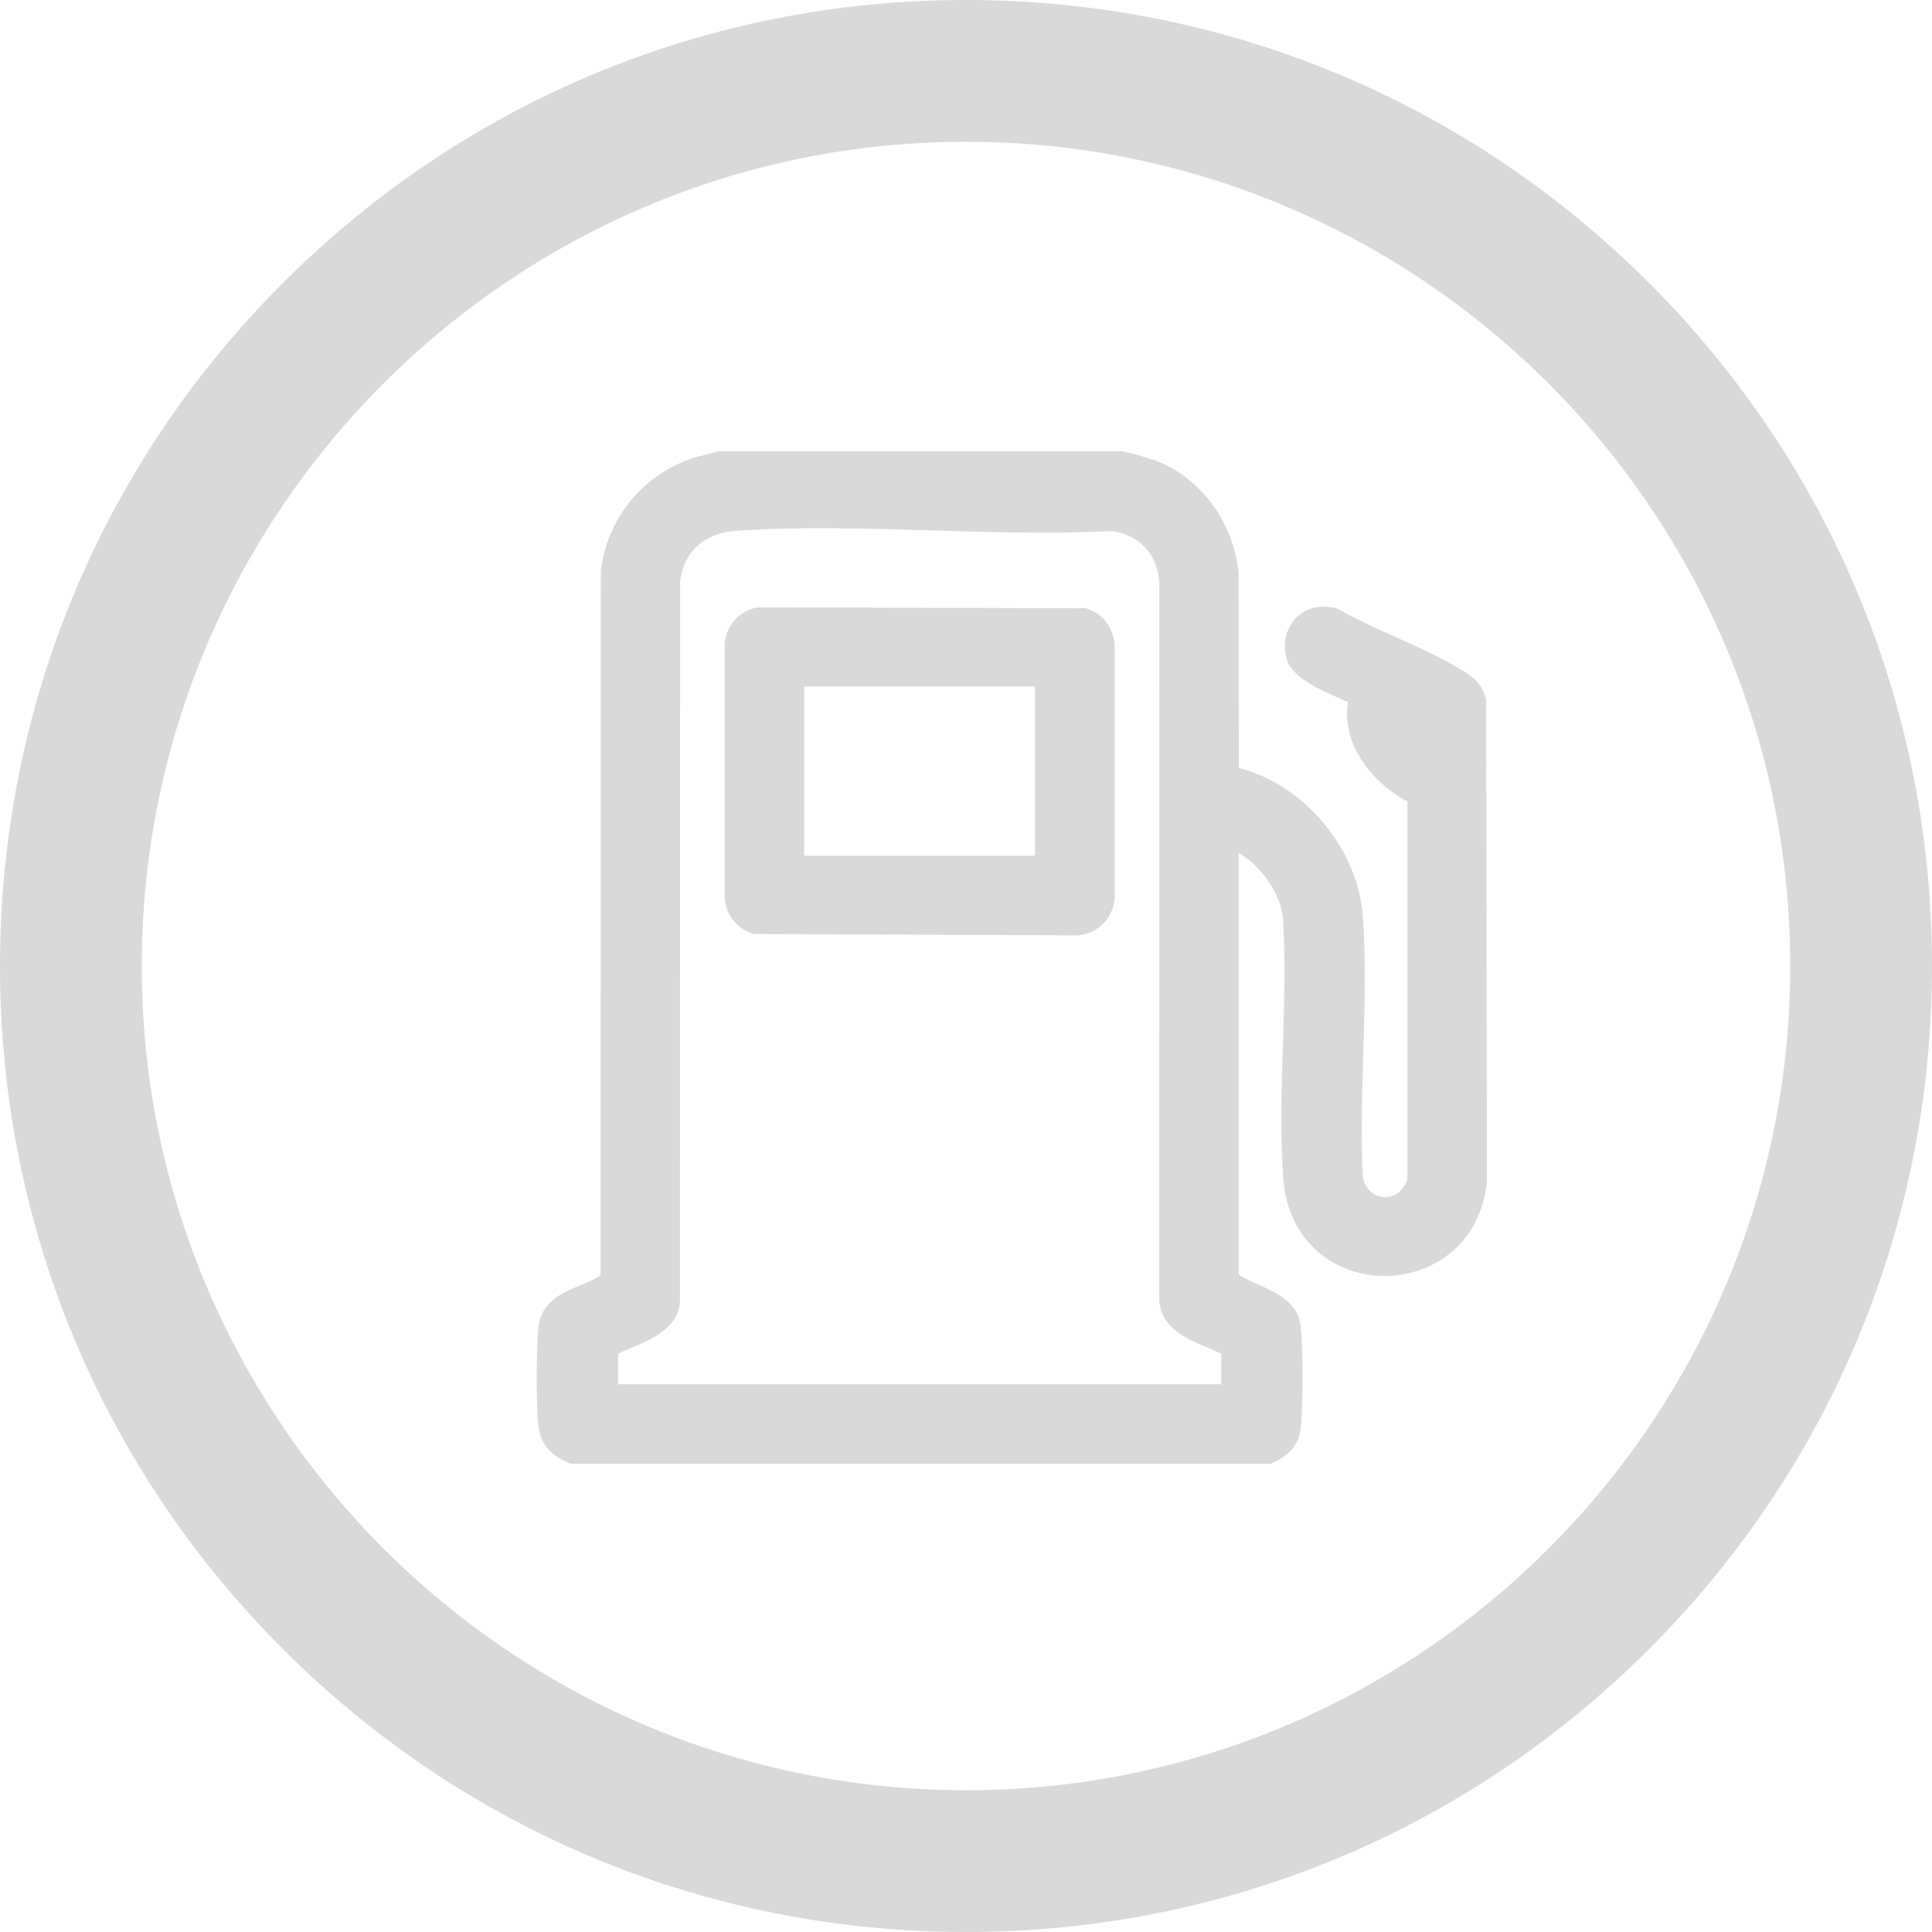 <svg width="47" height="47" viewBox="0 0 47 47" fill="none" xmlns="http://www.w3.org/2000/svg">
<path d="M23.5 0C17.223 0 11.322 2.444 6.883 6.883C2.445 11.323 0 17.223 0 23.5C0 29.777 2.444 35.678 6.883 40.117C11.323 44.555 17.223 47 23.5 47C29.777 47 35.678 44.556 40.117 40.117C44.555 35.677 47 29.777 47 23.5C47 17.223 44.556 11.322 40.117 6.883C35.677 2.445 29.777 0 23.5 0ZM23.5 43.551C12.444 43.551 3.449 34.556 3.449 23.5C3.449 12.444 12.444 3.449 23.5 3.449C34.556 3.449 43.551 12.444 43.551 23.5C43.551 34.556 34.556 43.551 23.5 43.551Z" fill="#D9D9D9"/>
<path d="M36.154 17.026L36.146 17C36.062 16.671 35.881 16.501 35.635 16.347C35.125 16.026 34.527 15.757 33.949 15.497C33.477 15.284 32.99 15.064 32.566 14.823L32.544 14.81L32.519 14.803C32.156 14.7 31.805 14.774 31.558 15.005C31.307 15.238 31.205 15.6 31.283 15.975C31.384 16.464 32.07 16.764 32.622 17.004C32.684 17.032 32.742 17.056 32.794 17.079C32.622 18.082 33.375 19.047 34.241 19.5L34.238 28.677C34.143 29.016 33.881 29.131 33.681 29.124C33.481 29.118 33.224 28.986 33.153 28.636C33.104 27.663 33.134 26.638 33.164 25.646C33.196 24.54 33.231 23.395 33.156 22.309C33.043 20.651 31.731 19.091 30.137 18.68L30.133 13.958V13.935C30.027 12.943 29.511 12.062 28.716 11.517C28.267 11.208 27.79 11.095 27.328 10.984L27.304 10.978H17.484L16.904 11.129C15.661 11.52 14.763 12.603 14.617 13.891V13.903L14.61 31.021C14.485 31.116 14.308 31.189 14.121 31.266C13.696 31.442 13.167 31.659 13.1 32.278C13.046 32.783 13.034 34.316 13.113 34.783C13.193 35.258 13.566 35.472 13.839 35.592L13.88 35.61H30.91L30.952 35.592C31.365 35.407 31.589 35.142 31.638 34.784C31.701 34.323 31.706 32.638 31.63 32.183C31.544 31.668 31.03 31.436 30.577 31.233C30.411 31.159 30.254 31.087 30.134 31.01V20.747C30.686 21.074 31.134 21.708 31.208 22.311C31.277 23.322 31.242 24.394 31.21 25.431C31.175 26.509 31.14 27.624 31.219 28.678C31.274 29.403 31.561 30.012 32.049 30.44C32.485 30.822 33.059 31.035 33.666 31.041C33.673 31.041 33.681 31.041 33.688 31.041C34.785 31.041 36.024 30.32 36.173 28.727V28.717L36.154 17.05V17.023V17.026ZM29.71 33.675H15.035V32.931C15.124 32.888 15.223 32.847 15.328 32.803C15.83 32.593 16.455 32.331 16.539 31.713L16.541 31.699L16.545 14.116C16.648 13.415 17.146 12.966 17.879 12.915C19.427 12.806 21.074 12.856 22.666 12.903C24.119 12.947 25.623 12.992 27.058 12.919C27.72 13.016 28.147 13.477 28.203 14.154L28.201 31.641V31.664C28.271 32.325 28.893 32.583 29.392 32.791C29.504 32.837 29.613 32.883 29.71 32.93V33.676V33.675Z" fill="#D9D9D9"/>
<path d="M27.116 15.688C27.078 15.256 26.831 14.934 26.441 14.807L26.409 14.797L18.445 14.775H18.421L18.399 14.78C17.979 14.871 17.67 15.218 17.631 15.642V21.855V21.875C17.665 22.26 17.937 22.597 18.308 22.712L18.338 22.721L26.177 22.755C26.686 22.746 27.108 22.324 27.116 21.814V21.805V21.796V15.688H27.116ZM25.18 20.816H19.564V16.701H25.18V20.816Z" fill="#D9D9D9"/>
</svg>
